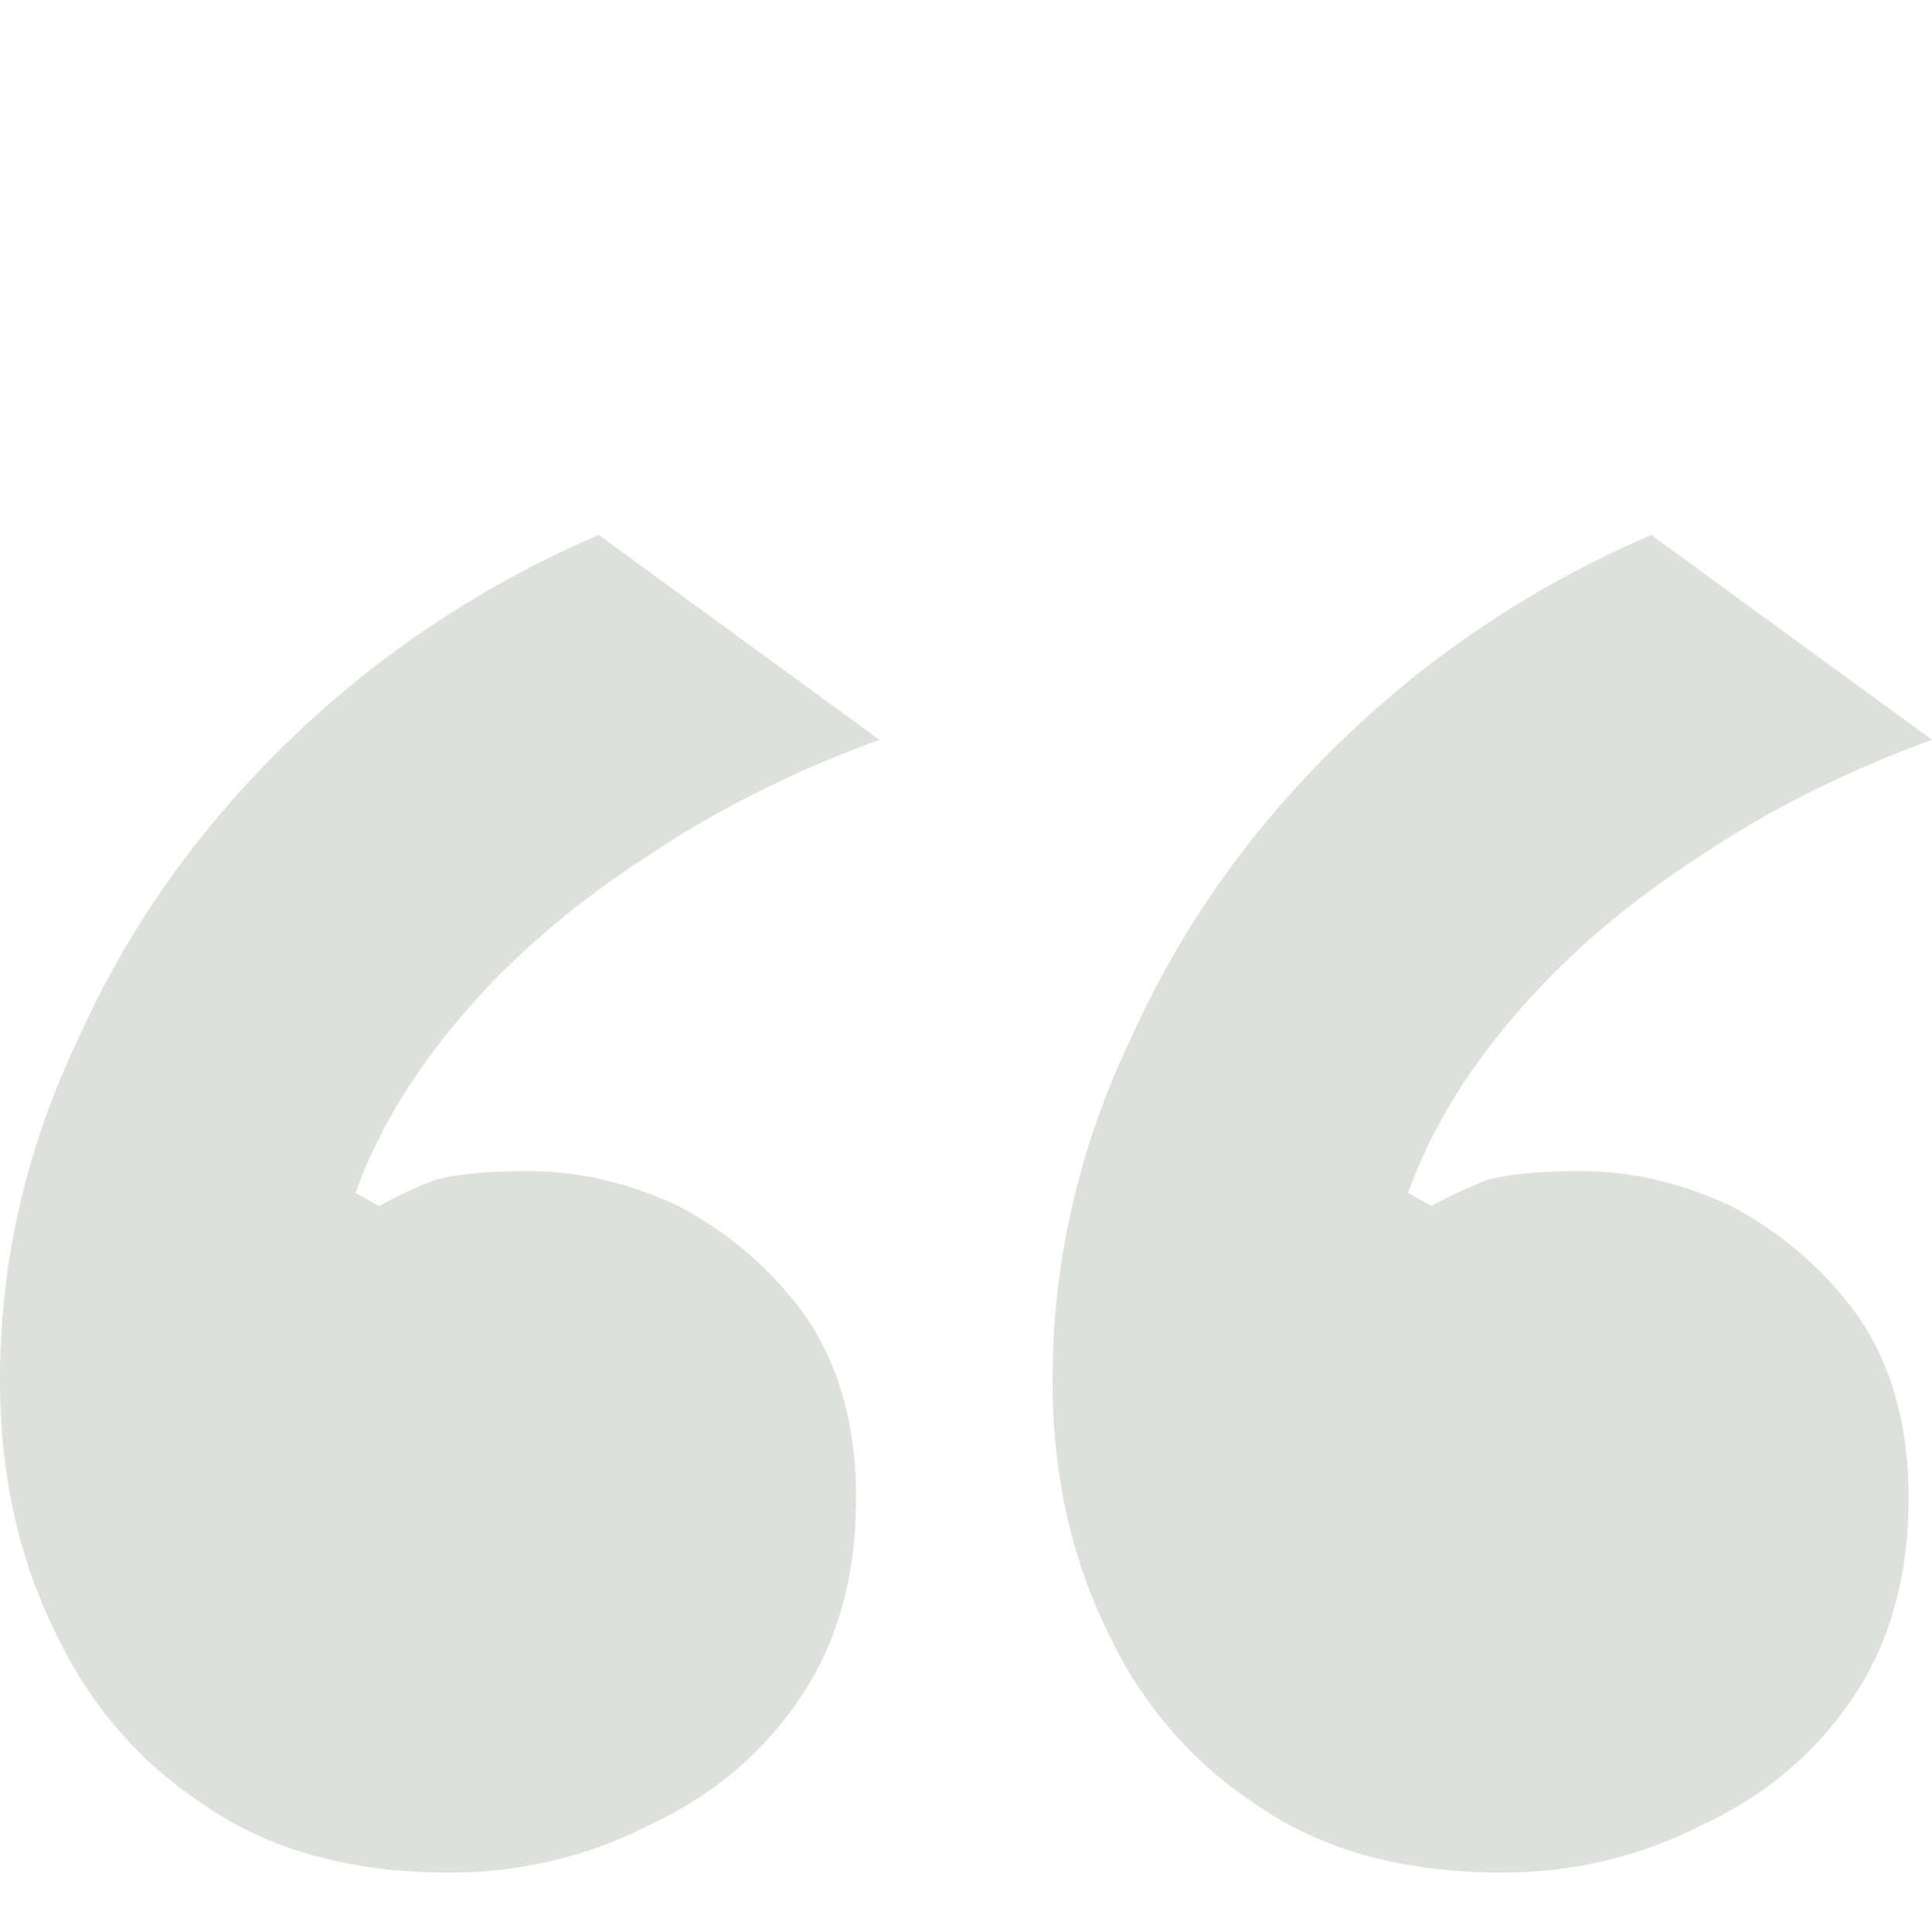 <svg xmlns="http://www.w3.org/2000/svg" width="65" height="65" fill="none" viewBox="0 0 65 65"><path fill="#DEE0DB" d="M50.52 63c-3.357 0-6.137-.782-8.34-2.345-2.204-1.466-3.883-3.47-5.037-6.01-1.154-2.443-1.731-5.18-1.731-8.209 0-4.006.892-7.866 2.675-11.58 1.679-3.713 4.04-7.035 7.082-9.967A34.296 34.296 0 0 1 55.557 18L65 24.89c-2.938 1.074-5.56 2.393-7.87 3.957-2.413 1.563-4.459 3.322-6.137 5.277-1.679 1.954-2.886 3.957-3.62 6.01l.787.44a16.275 16.275 0 0 1 1.888-.88c.735-.196 1.784-.293 3.148-.293 1.679 0 3.358.39 5.036 1.172a12.355 12.355 0 0 1 4.25 3.665c1.154 1.661 1.731 3.713 1.731 6.156 0 2.639-.63 4.886-1.888 6.743-1.26 1.856-2.938 3.273-5.037 4.25C55.19 62.463 52.934 63 50.521 63ZM15.11 63c-3.358 0-6.138-.782-8.341-2.345-2.204-1.466-3.883-3.47-5.037-6.01C.577 52.202 0 49.465 0 46.436c0-4.006.892-7.866 2.676-11.58 1.678-3.713 4.04-7.035 7.082-9.967A34.295 34.295 0 0 1 20.145 18l9.443 6.89c-2.938 1.074-5.56 2.393-7.869 3.957-2.413 1.563-4.46 3.322-6.138 5.277-1.679 1.954-2.885 3.957-3.62 6.01l.787.44a16.267 16.267 0 0 1 1.889-.88c.734-.196 1.784-.293 3.148-.293 1.678 0 3.357.39 5.036 1.172a12.355 12.355 0 0 1 4.25 3.665c1.153 1.661 1.73 3.713 1.73 6.156 0 2.639-.63 4.886-1.888 6.743-1.26 1.856-2.938 3.273-5.037 4.25C19.779 62.463 17.523 63 15.11 63Z"/></svg>